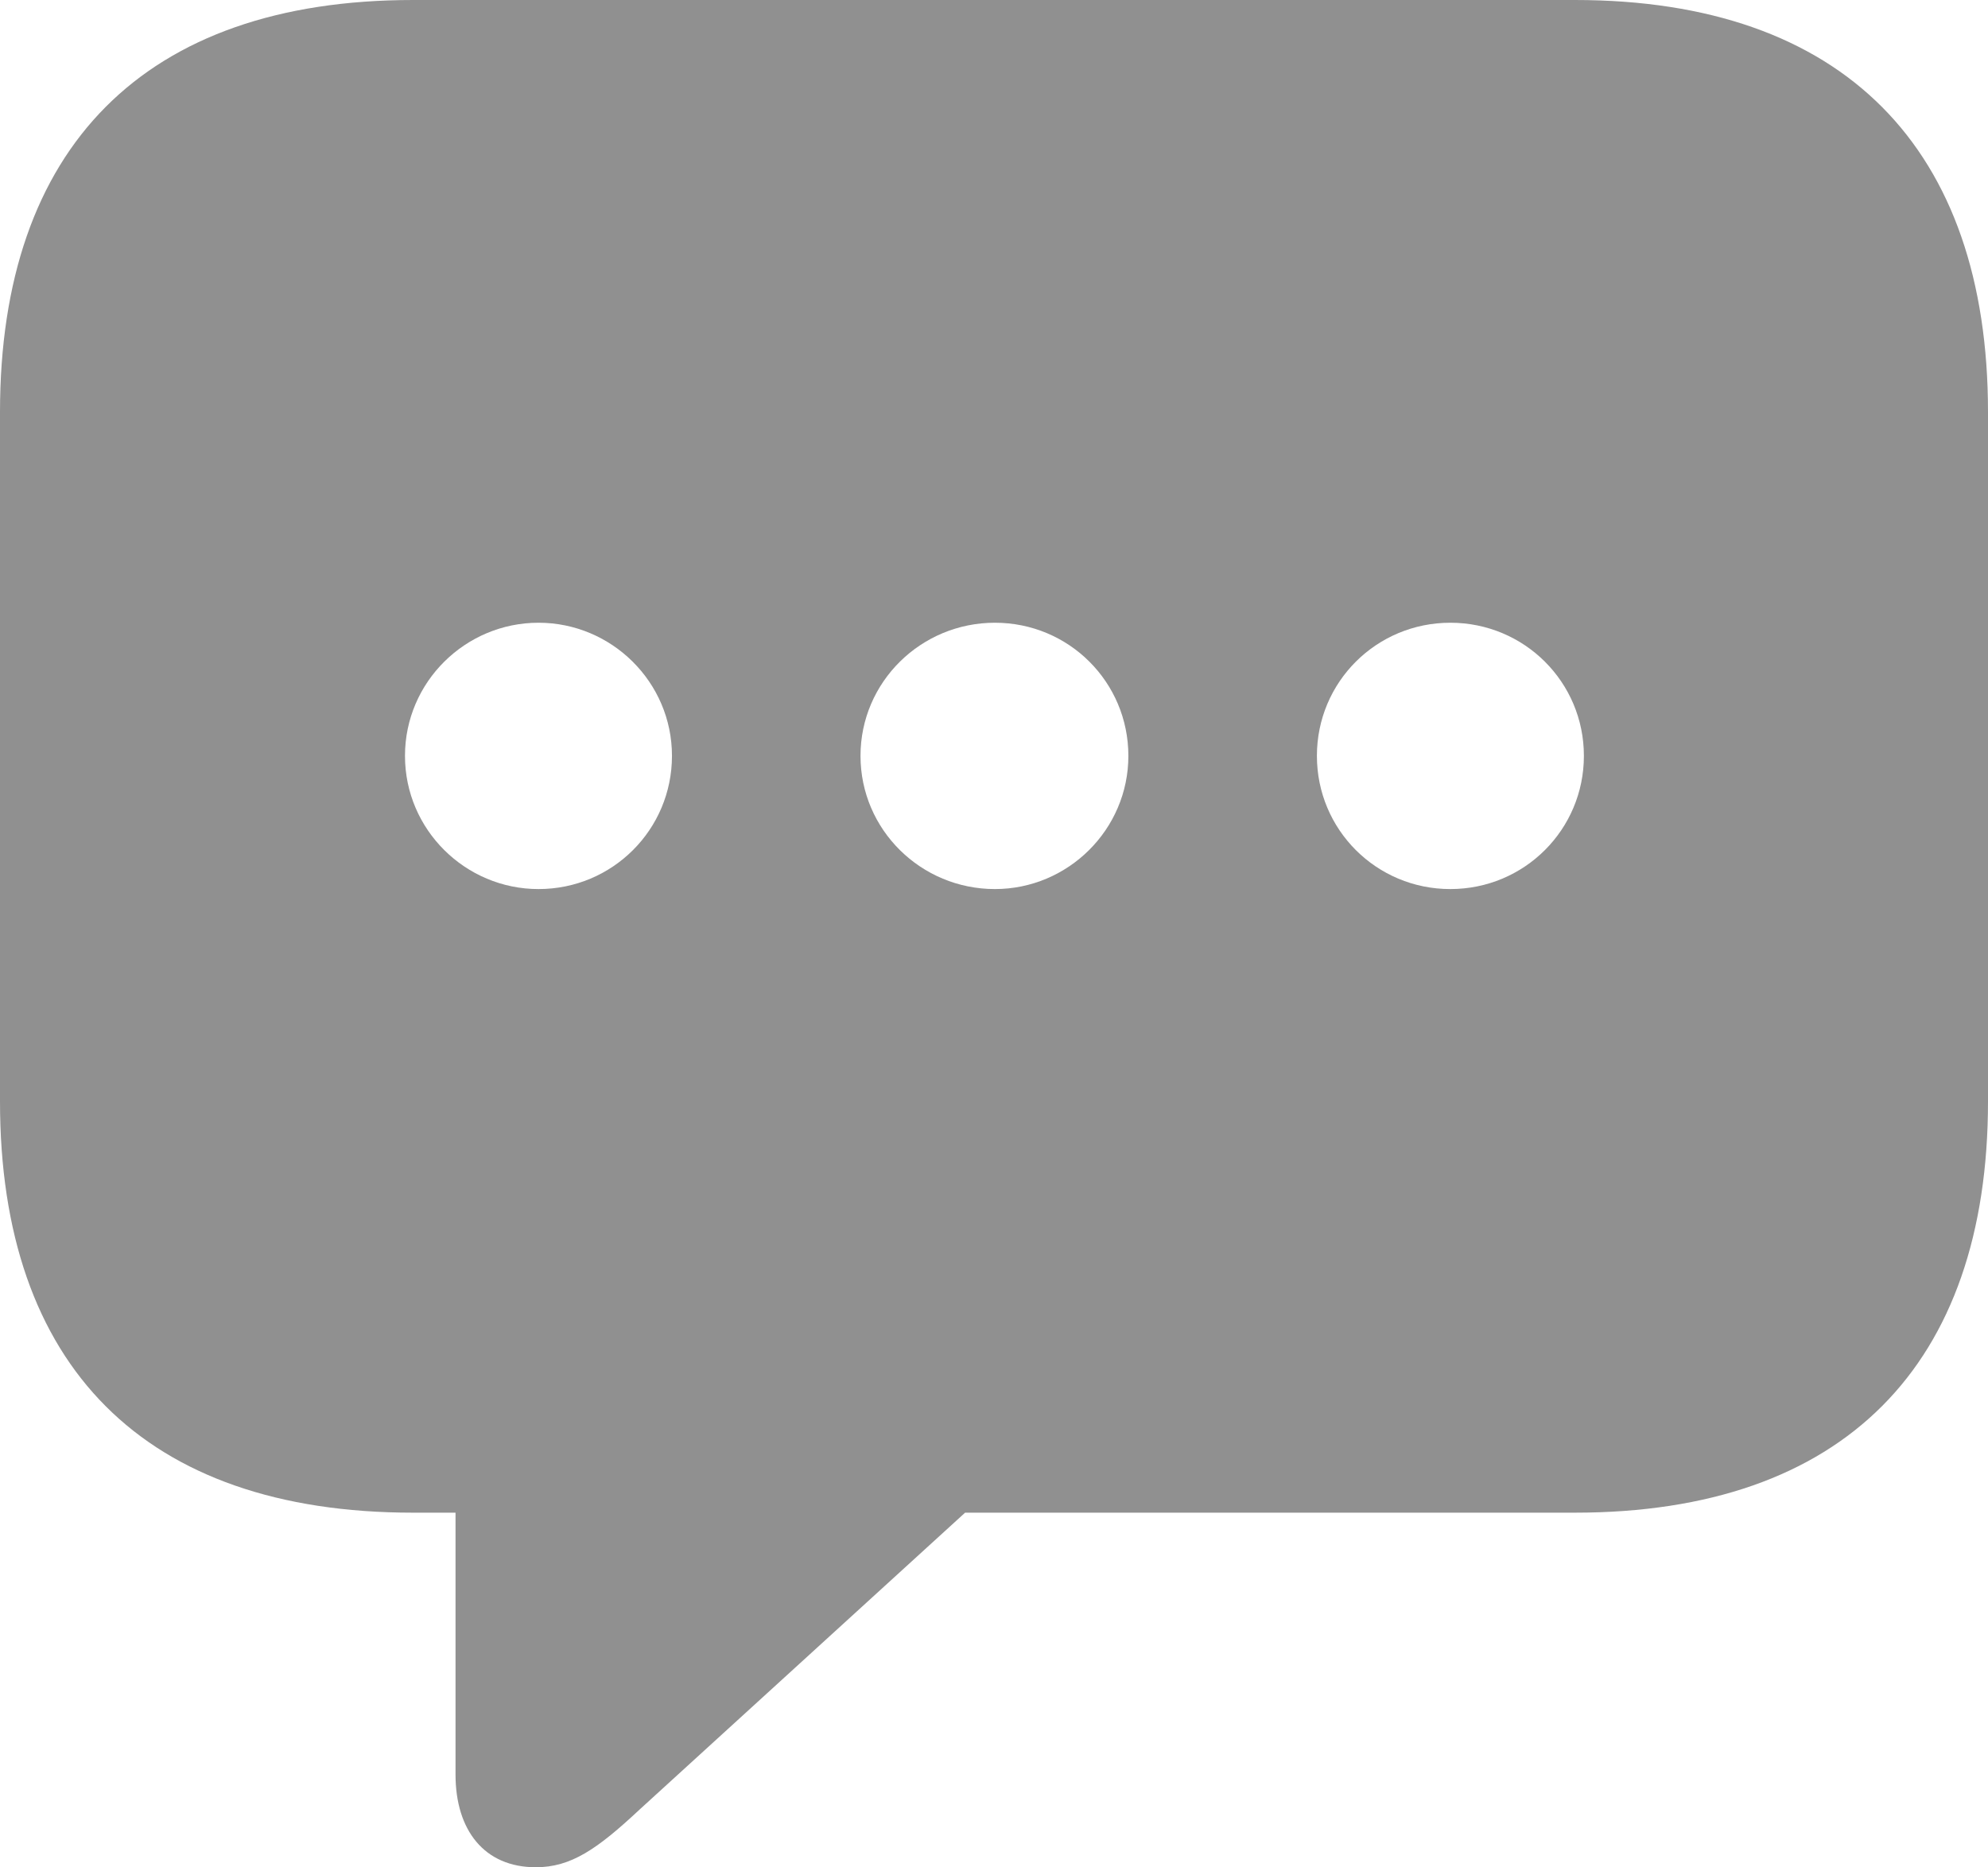<?xml version="1.0" encoding="UTF-8"?>
<svg id="_レイヤー_2" data-name="レイヤー 2" xmlns="http://www.w3.org/2000/svg" viewBox="0 0 249.37 234.24">
  <defs>
    <style>
      .cls-1 {
        fill: #909090;
        stroke-width: 0px;
      }
    </style>
  </defs>
  <g id="_レイヤー_1-2" data-name="レイヤー 1">
    <path class="cls-1" d="M197.55,0H51.82C18.1,0,0,18.51,0,51.7v86.47c0,33.19,18.1,51.59,51.82,51.59h5.32v32.85c0,7,3.62,11.63,10.07,11.63,4.41,0,7.69-2.26,13.01-7.23l40.84-37.25h76.49c33.71,0,51.82-18.51,51.82-51.59V51.7c0-33.08-18.11-51.7-51.82-51.7ZM67.55,111.53c-9.17,0-16.75-7.45-16.75-16.71s7.58-16.7,16.75-16.7,16.74,7.45,16.74,16.7-7.47,16.71-16.74,16.71ZM124.8,111.53c-9.28,0-16.86-7.45-16.86-16.71s7.58-16.7,16.86-16.7,16.74,7.45,16.74,16.7-7.58,16.71-16.74,16.71ZM181.93,111.53c-9.28,0-16.74-7.45-16.74-16.71s7.46-16.7,16.74-16.7,16.75,7.45,16.75,16.7-7.47,16.71-16.75,16.71Z"/>
  </g>
</svg>